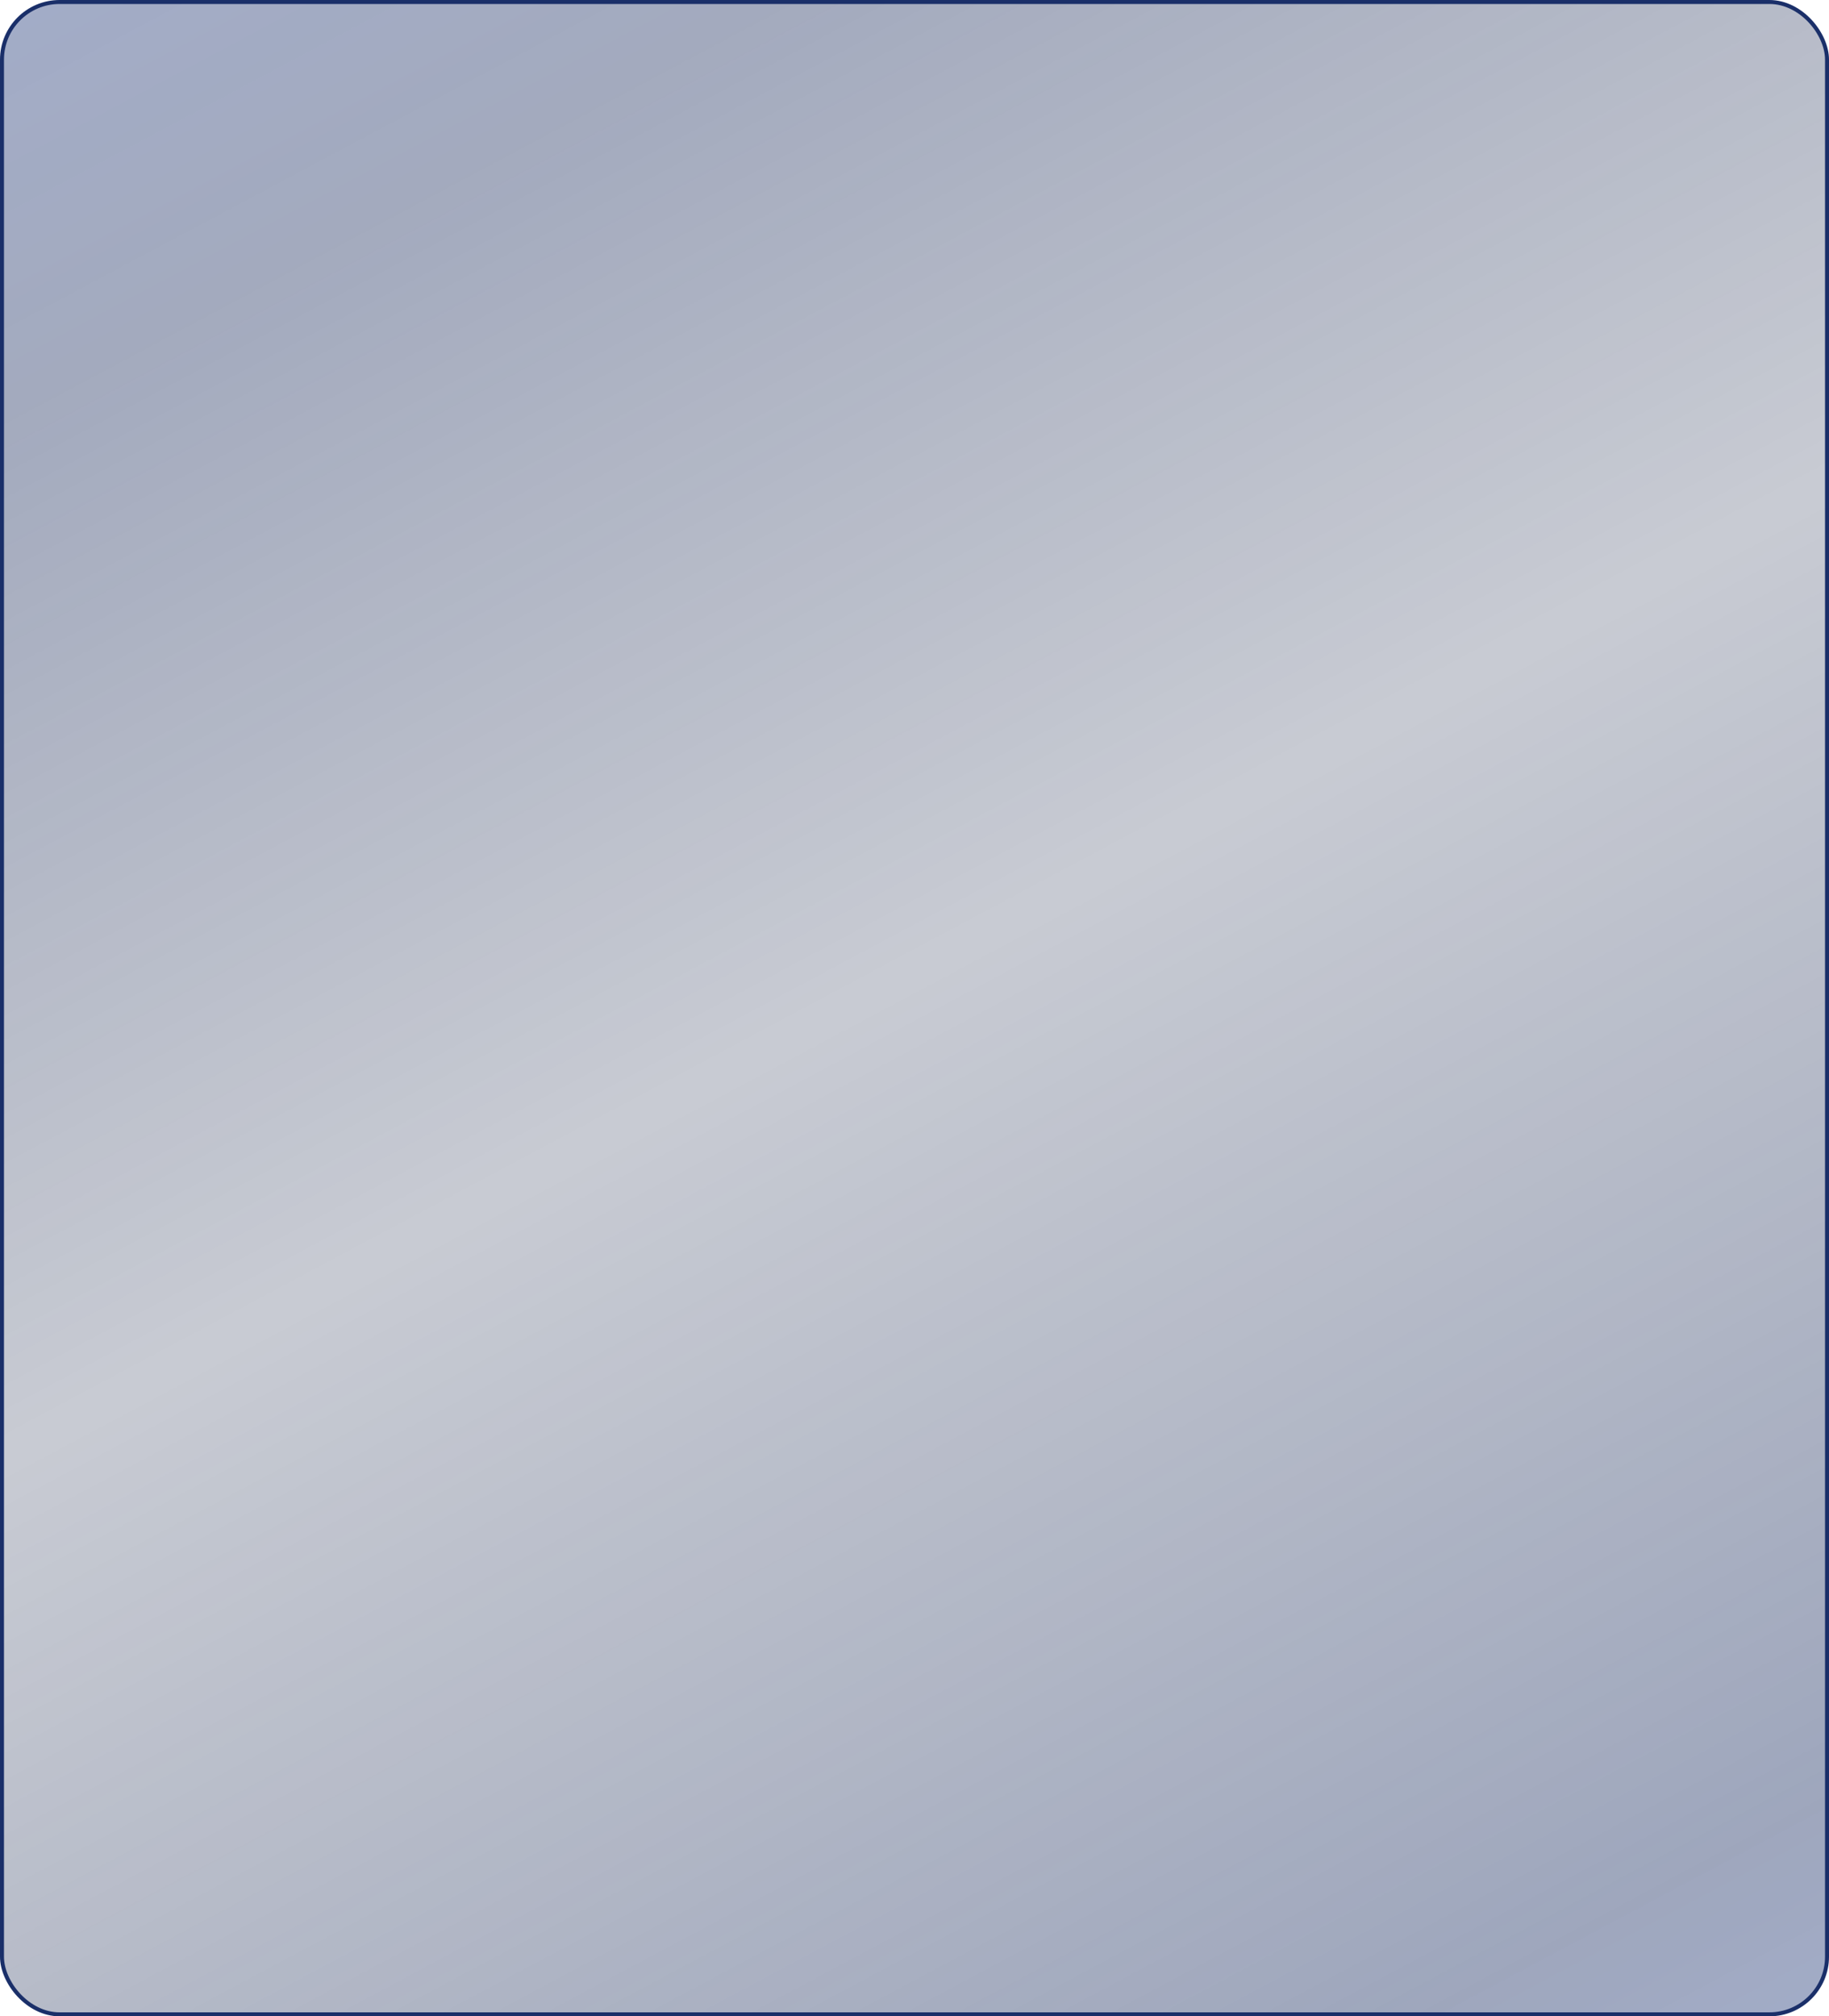 <?xml version="1.0" encoding="UTF-8"?> <svg xmlns="http://www.w3.org/2000/svg" width="460" height="507" viewBox="0 0 460 507" fill="none"> <rect x="0.5" y="0.5" width="459" height="506" rx="14.5" fill="url(#paint0_linear_1642_5878)" stroke="#1A2F69"></rect> <defs> <linearGradient id="paint0_linear_1642_5878" x1="440.133" y1="520.126" x2="124.678" y2="-71.51" gradientUnits="userSpaceOnUse"> <stop stop-color="#1D3579" stop-opacity="0.41"></stop> <stop offset="0.076" stop-color="#172B60" stop-opacity="0.418"></stop> <stop offset="0.511" stop-color="#101D41" stop-opacity="0.23"></stop> <stop offset="0.854" stop-color="#16285A" stop-opacity="0.395"></stop> <stop offset="1" stop-color="#1D3579" stop-opacity="0.41"></stop> </linearGradient> </defs> </svg> 
